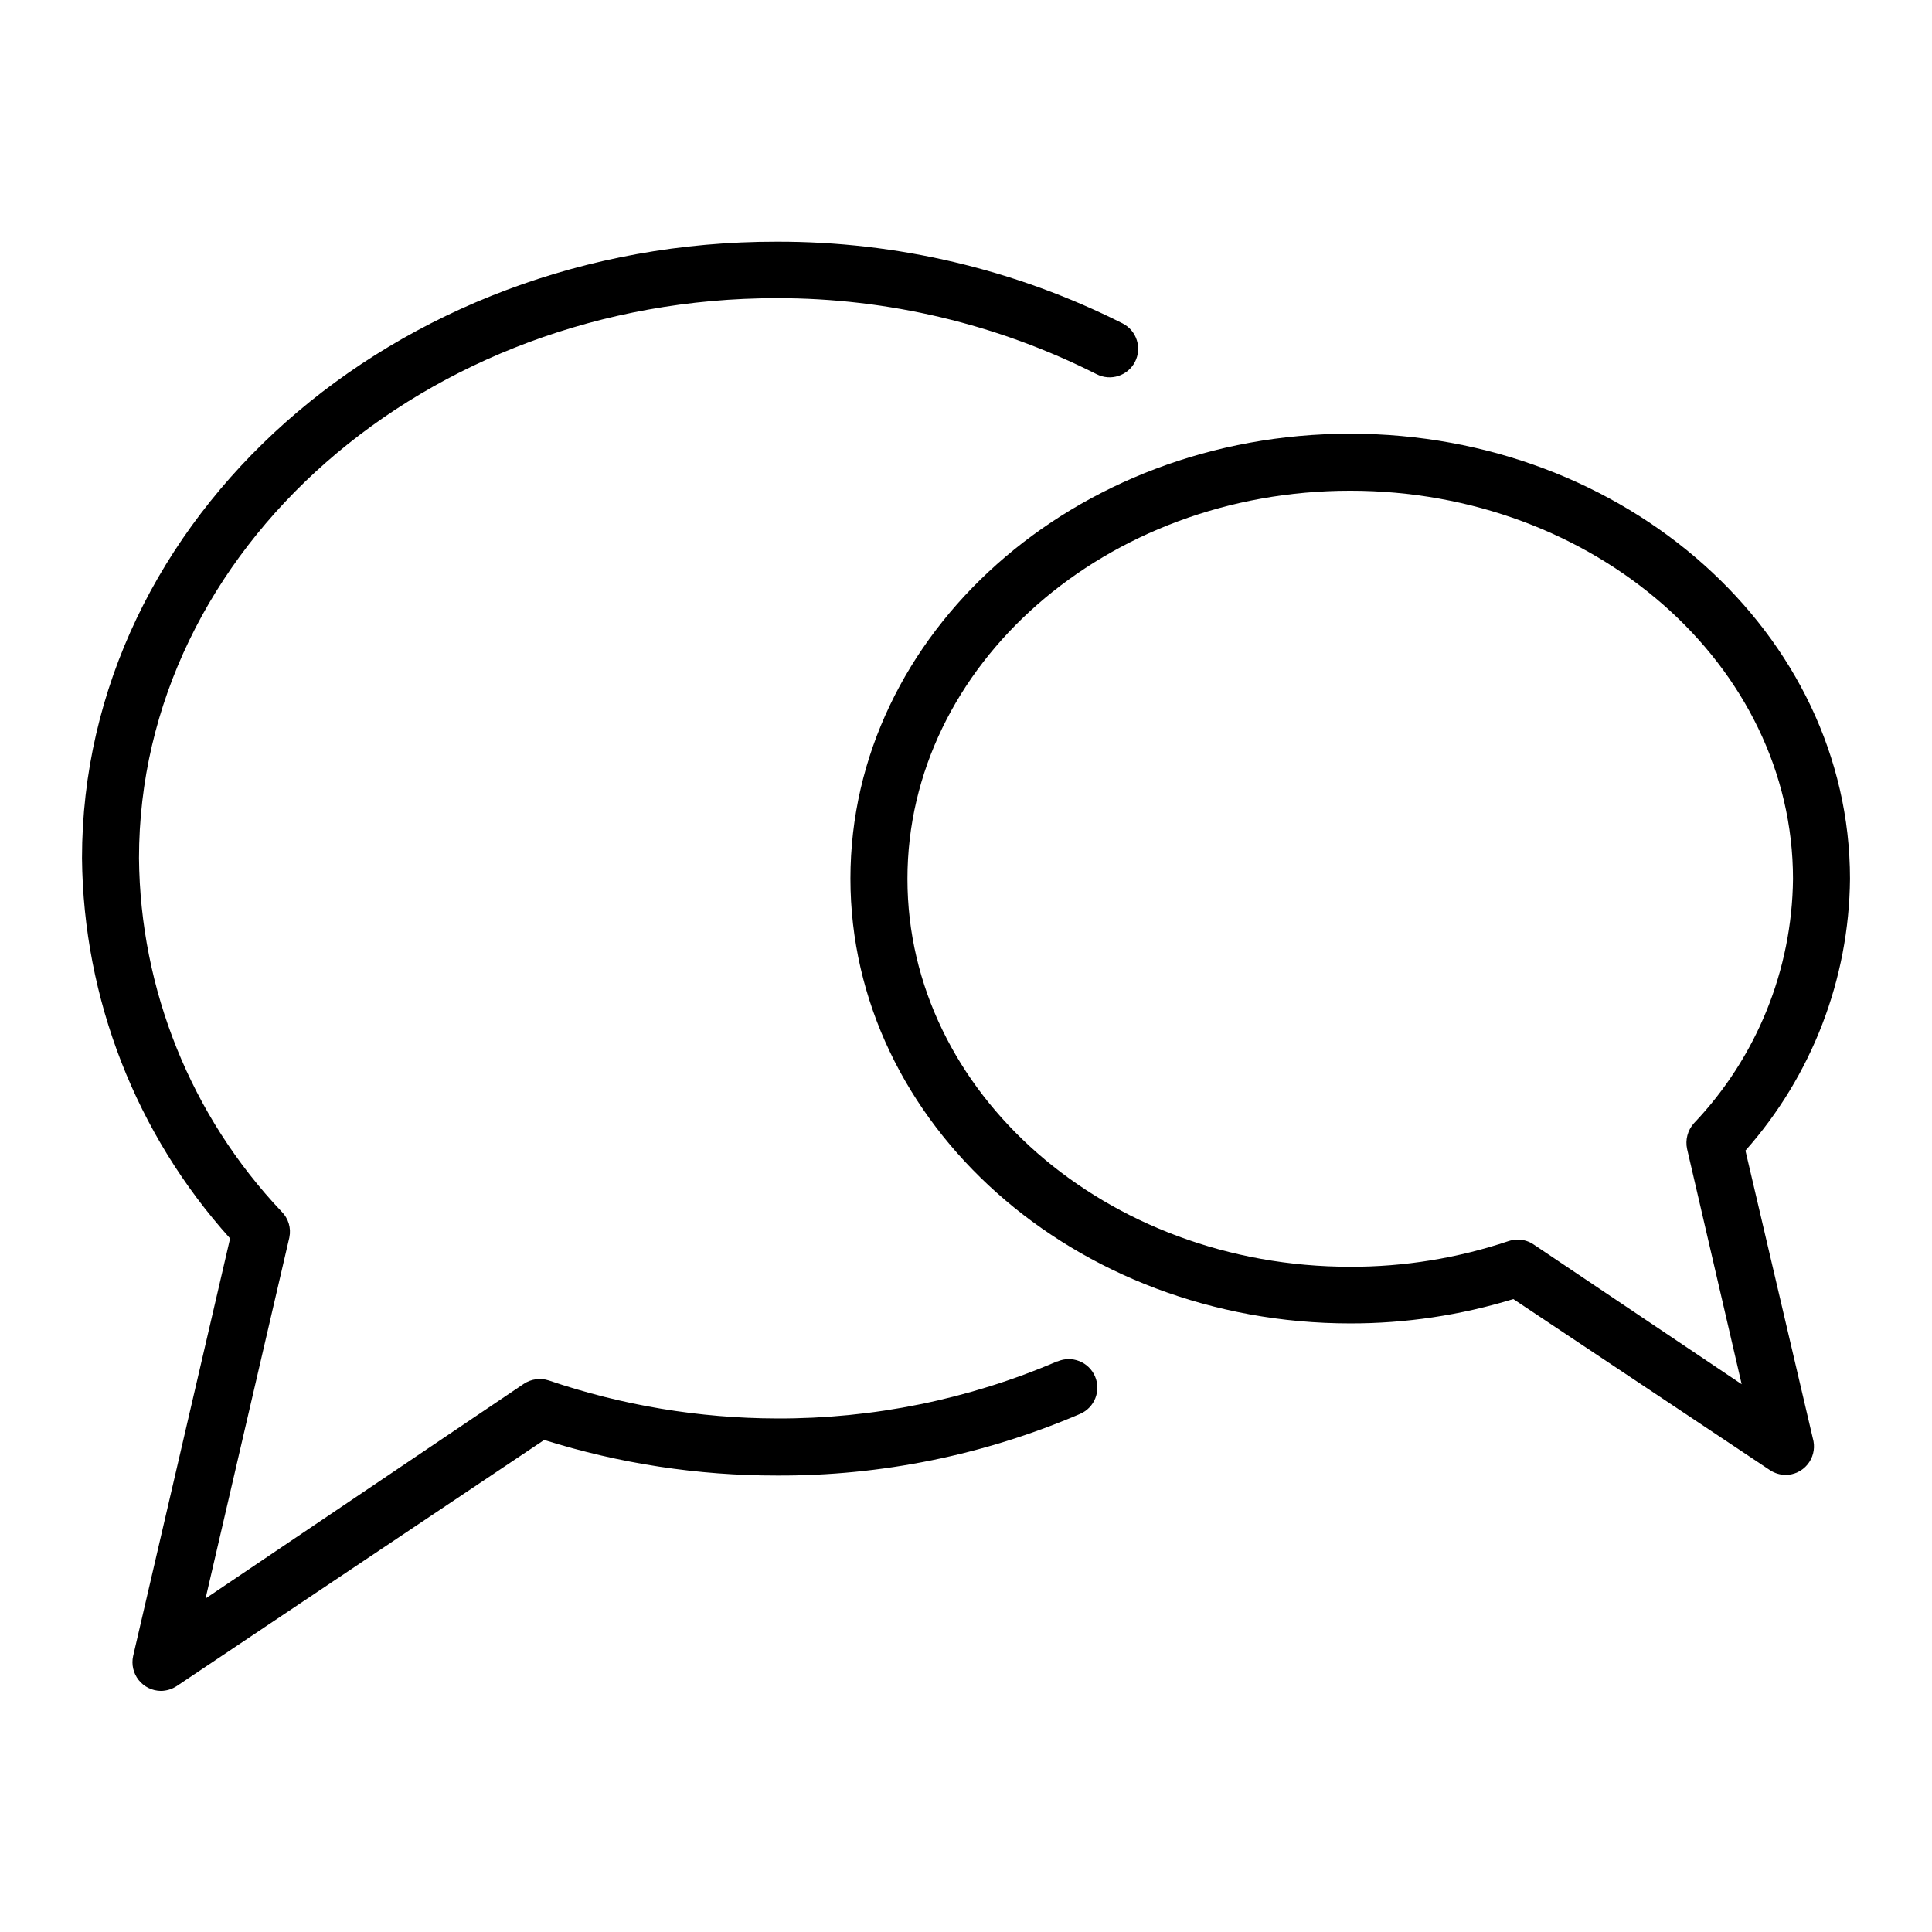 <?xml version="1.0" encoding="UTF-8"?>
<!-- Uploaded to: SVG Repo, www.svgrepo.com, Generator: SVG Repo Mixer Tools -->
<svg fill="#000000" width="800px" height="800px" version="1.1" viewBox="144 144 512 512" xmlns="http://www.w3.org/2000/svg">
 <g>
  <path d="m606.56 448.92c17.617-19.871 27.457-45.441 27.711-71.992 0-64.992-59.398-117.99-132.45-117.99-73.051 0-132.45 52.898-132.45 117.89 0 64.992 59.398 117.89 132.45 117.89 14.648 0.023 29.219-2.152 43.227-6.449l68.016 45.344h-0.004c1.246 0.809 2.699 1.246 4.184 1.258 2.227-0.023 4.332-1.027 5.75-2.746 1.418-1.719 2.008-3.977 1.605-6.172zm-56.121 24.887c-1.25-0.852-2.723-1.309-4.234-1.309-0.82 0.012-1.637 0.148-2.418 0.402-13.523 4.539-27.699 6.836-41.965 6.805-64.688 0-117.34-46.098-117.34-102.78-0.004-56.68 52.645-102.88 117.34-102.88 64.688 0 117.34 46.199 117.34 102.88-0.242 24.121-9.621 47.258-26.25 64.738-1.672 1.859-2.348 4.41-1.812 6.852l14.461 62.32z"/>
  <path d="m424.13 504.79c-23.461 10.07-48.734 15.215-74.262 15.117-20.566-0.051-40.988-3.457-60.457-10.078-2.227-0.719-4.656-0.387-6.602 0.906l-84.336 56.883 22.219-95.723-0.004-0.004c0.508-2.469-0.27-5.027-2.062-6.801-23.98-25.324-37.48-58.785-37.789-93.656 0-81.82 75.824-148.42 169.03-148.42h0.004c29.434-0.023 58.465 6.879 84.738 20.152 3.715 1.906 8.273 0.438 10.18-3.277 1.902-3.715 0.438-8.27-3.277-10.176-28.422-14.32-59.816-21.742-91.641-21.664-101.57-0.152-184.14 73.254-184.14 163.39 0.355 37.25 14.312 73.086 39.246 100.76l-25.691 110.64c-0.504 2.242 0.035 4.59 1.461 6.391 1.43 1.801 3.594 2.859 5.894 2.879 1.508-0.016 2.977-0.473 4.231-1.309l97.336-65.195c19.953 6.269 40.75 9.445 61.668 9.422 27.621 0.125 54.973-5.434 80.355-16.324 3.84-1.656 5.609-6.109 3.957-9.949-1.656-3.84-6.113-5.609-9.953-3.957z"/>
 </g>
</svg>